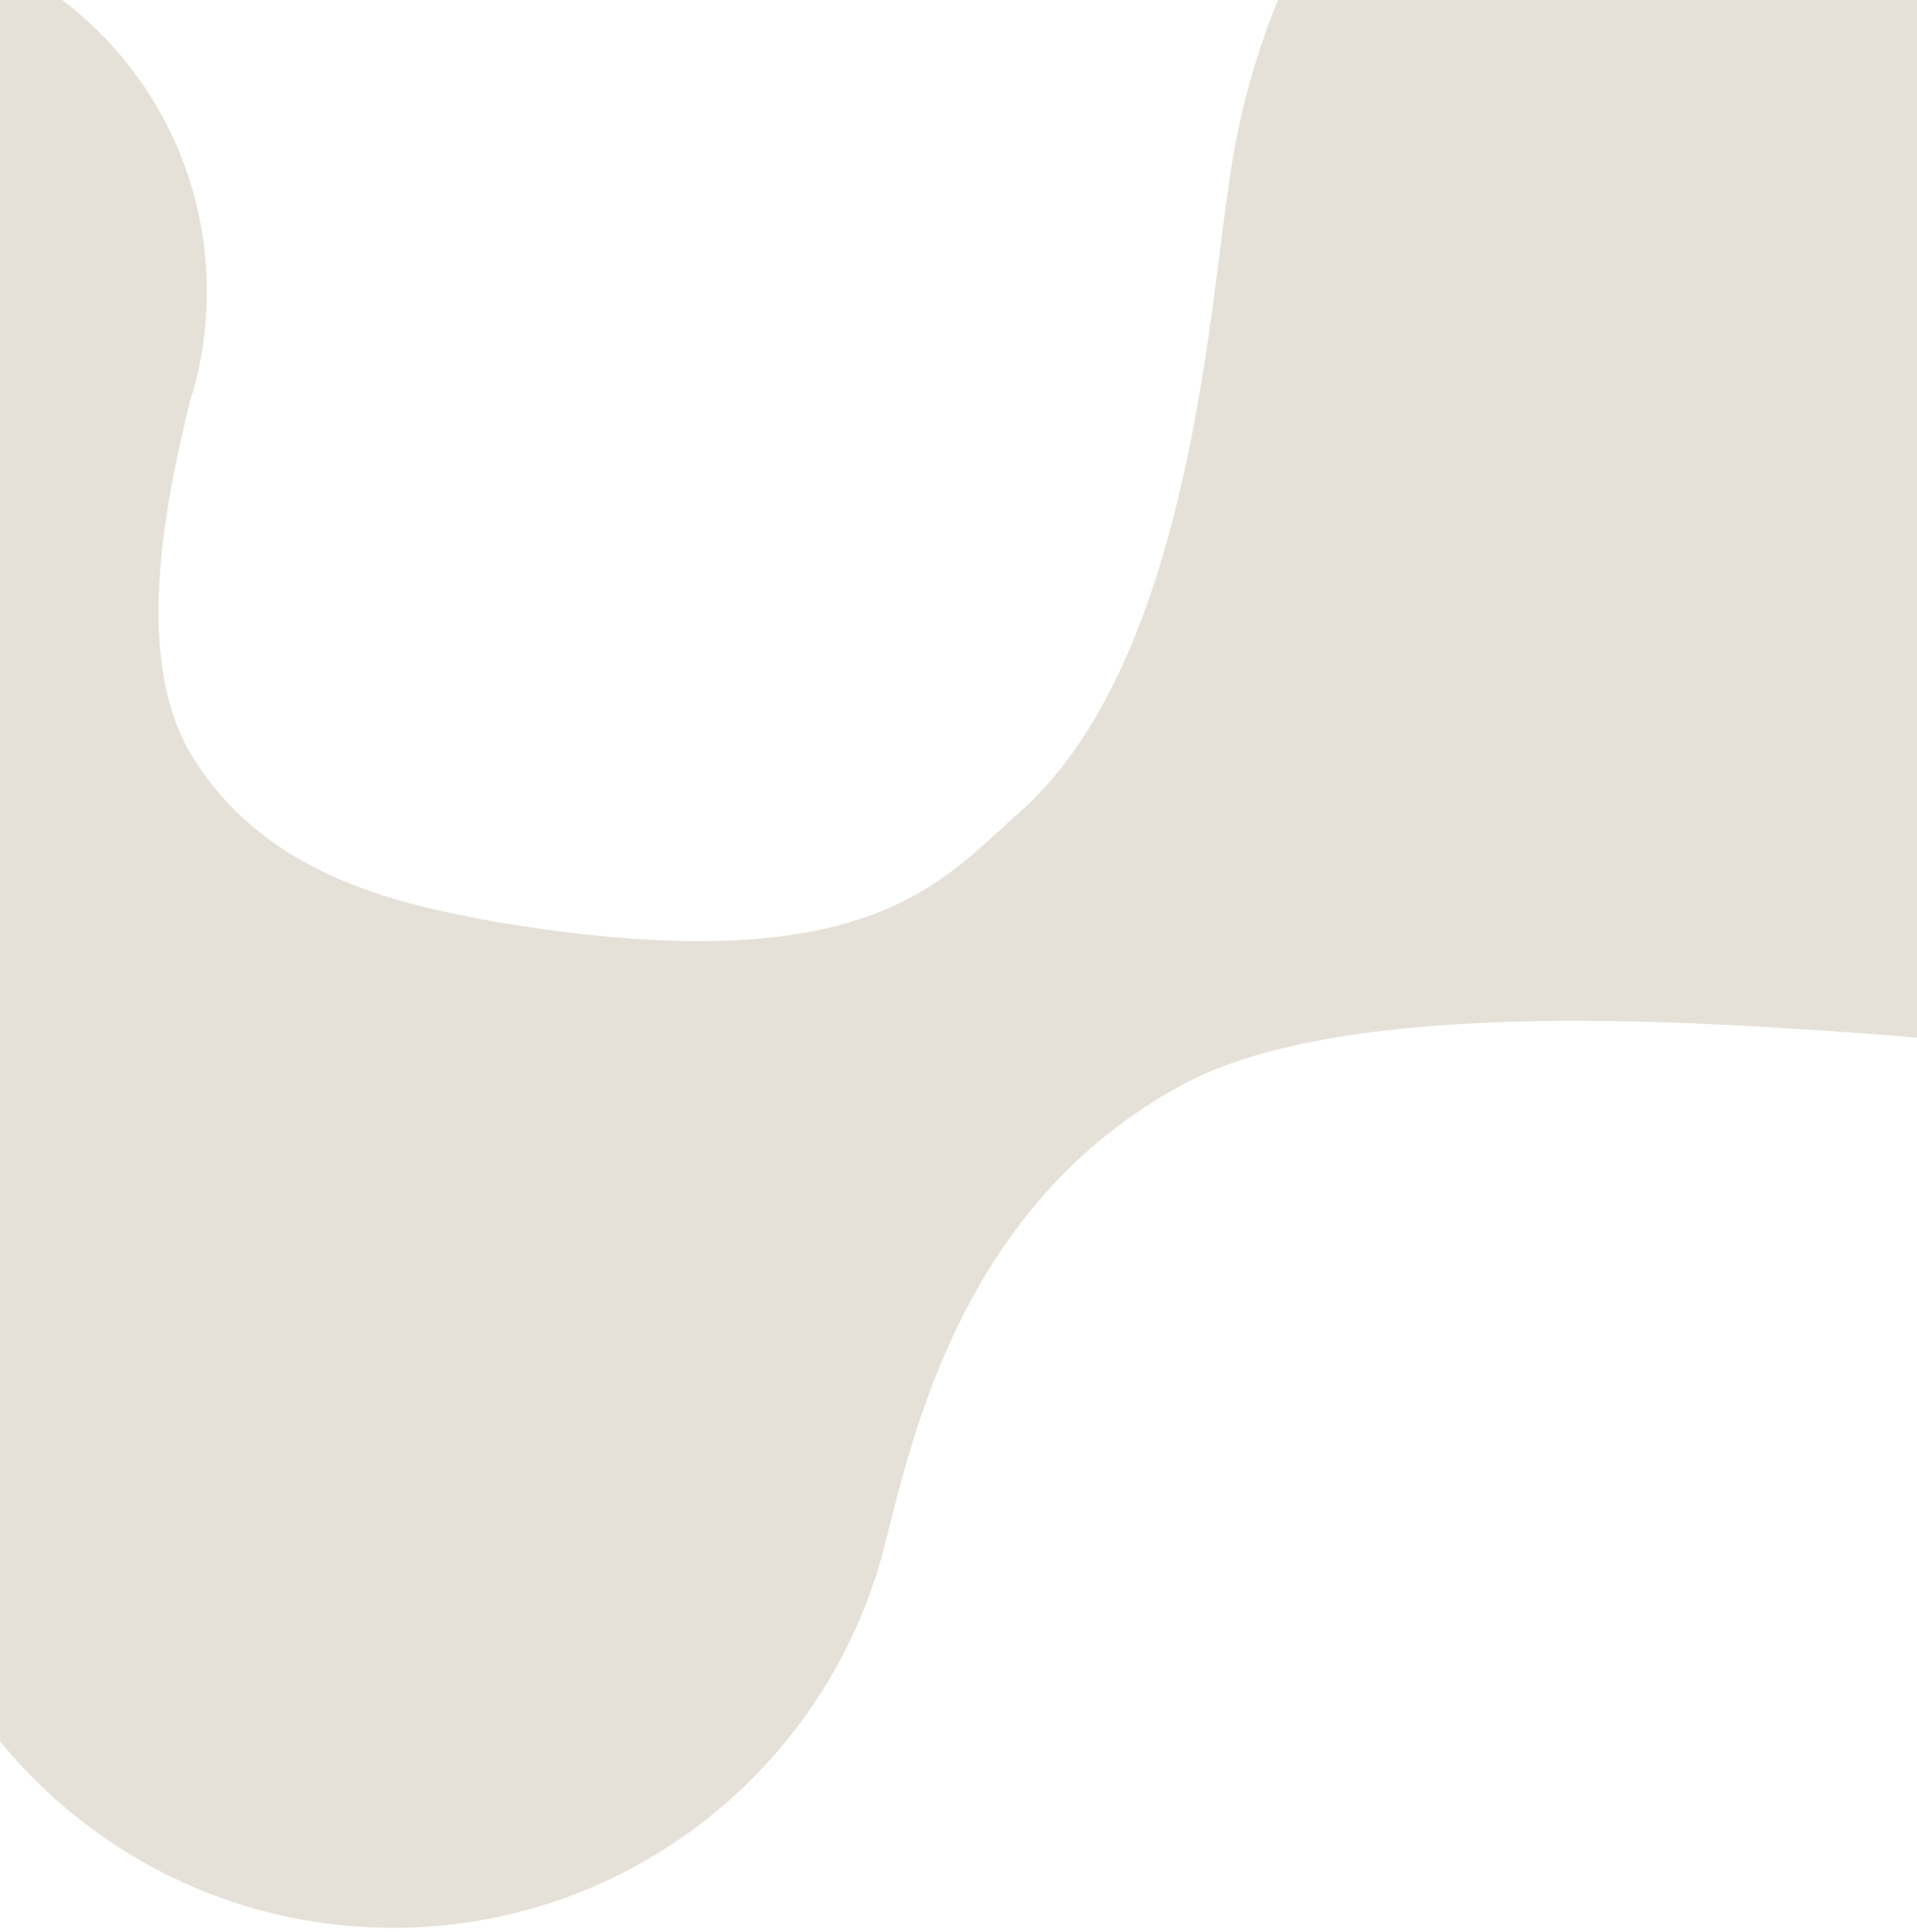 <svg xmlns="http://www.w3.org/2000/svg" width="400" height="403" viewBox="0 0 400 403" fill="none"><path d="M569.687 59.477C569.687 -27.44 499.214 -97.858 412.352 -97.858C331.772 -97.858 265.341 -37.273 256.109 40.848C256.109 40.958 256.054 41.067 255.999 41.176C251.957 69.966 246.767 139.566 212.568 169.612C196.288 183.926 181.046 205.177 103.908 192.393C86.536 189.115 55.615 184.035 39.663 156.993C27.098 135.578 35.729 100.396 39.499 84.225C41.903 76.85 43.159 68.983 43.159 60.788C43.159 18.614 8.96 -15.53 -33.16 -15.53C-75.28 -15.53 -109.478 18.668 -109.478 60.788C-109.478 91.054 -91.887 117.222 -66.32 129.568C-66.156 129.623 -66.047 129.677 -65.883 129.787C-39.606 142.024 -16.279 151.311 -6.5 175.458C2.241 196.982 -10.816 240.687 -16.661 257.895C-17.59 260.244 -18.409 262.593 -19.174 264.997C-19.174 265.106 -19.229 265.161 -19.229 265.161C-22.234 274.994 -23.872 285.429 -23.872 296.3C-23.872 354.755 23.547 402.174 82.001 402.174C128.492 402.174 167.99 372.182 182.194 330.499C182.849 328.751 183.559 326.402 184.27 323.616C184.379 323.124 184.543 322.632 184.652 322.141C190.497 299.469 200.768 251.066 246.767 226.264C281.949 207.307 357.721 213.371 395.252 216.048C399.459 216.485 403.72 216.758 408.036 216.868C411.095 217.032 413.499 217.086 415.083 216.977C415.193 216.977 415.302 216.922 415.356 216.922C500.798 215.283 569.633 145.52 569.633 59.641L569.687 59.477Z" fill="#E6E1D8"></path></svg>